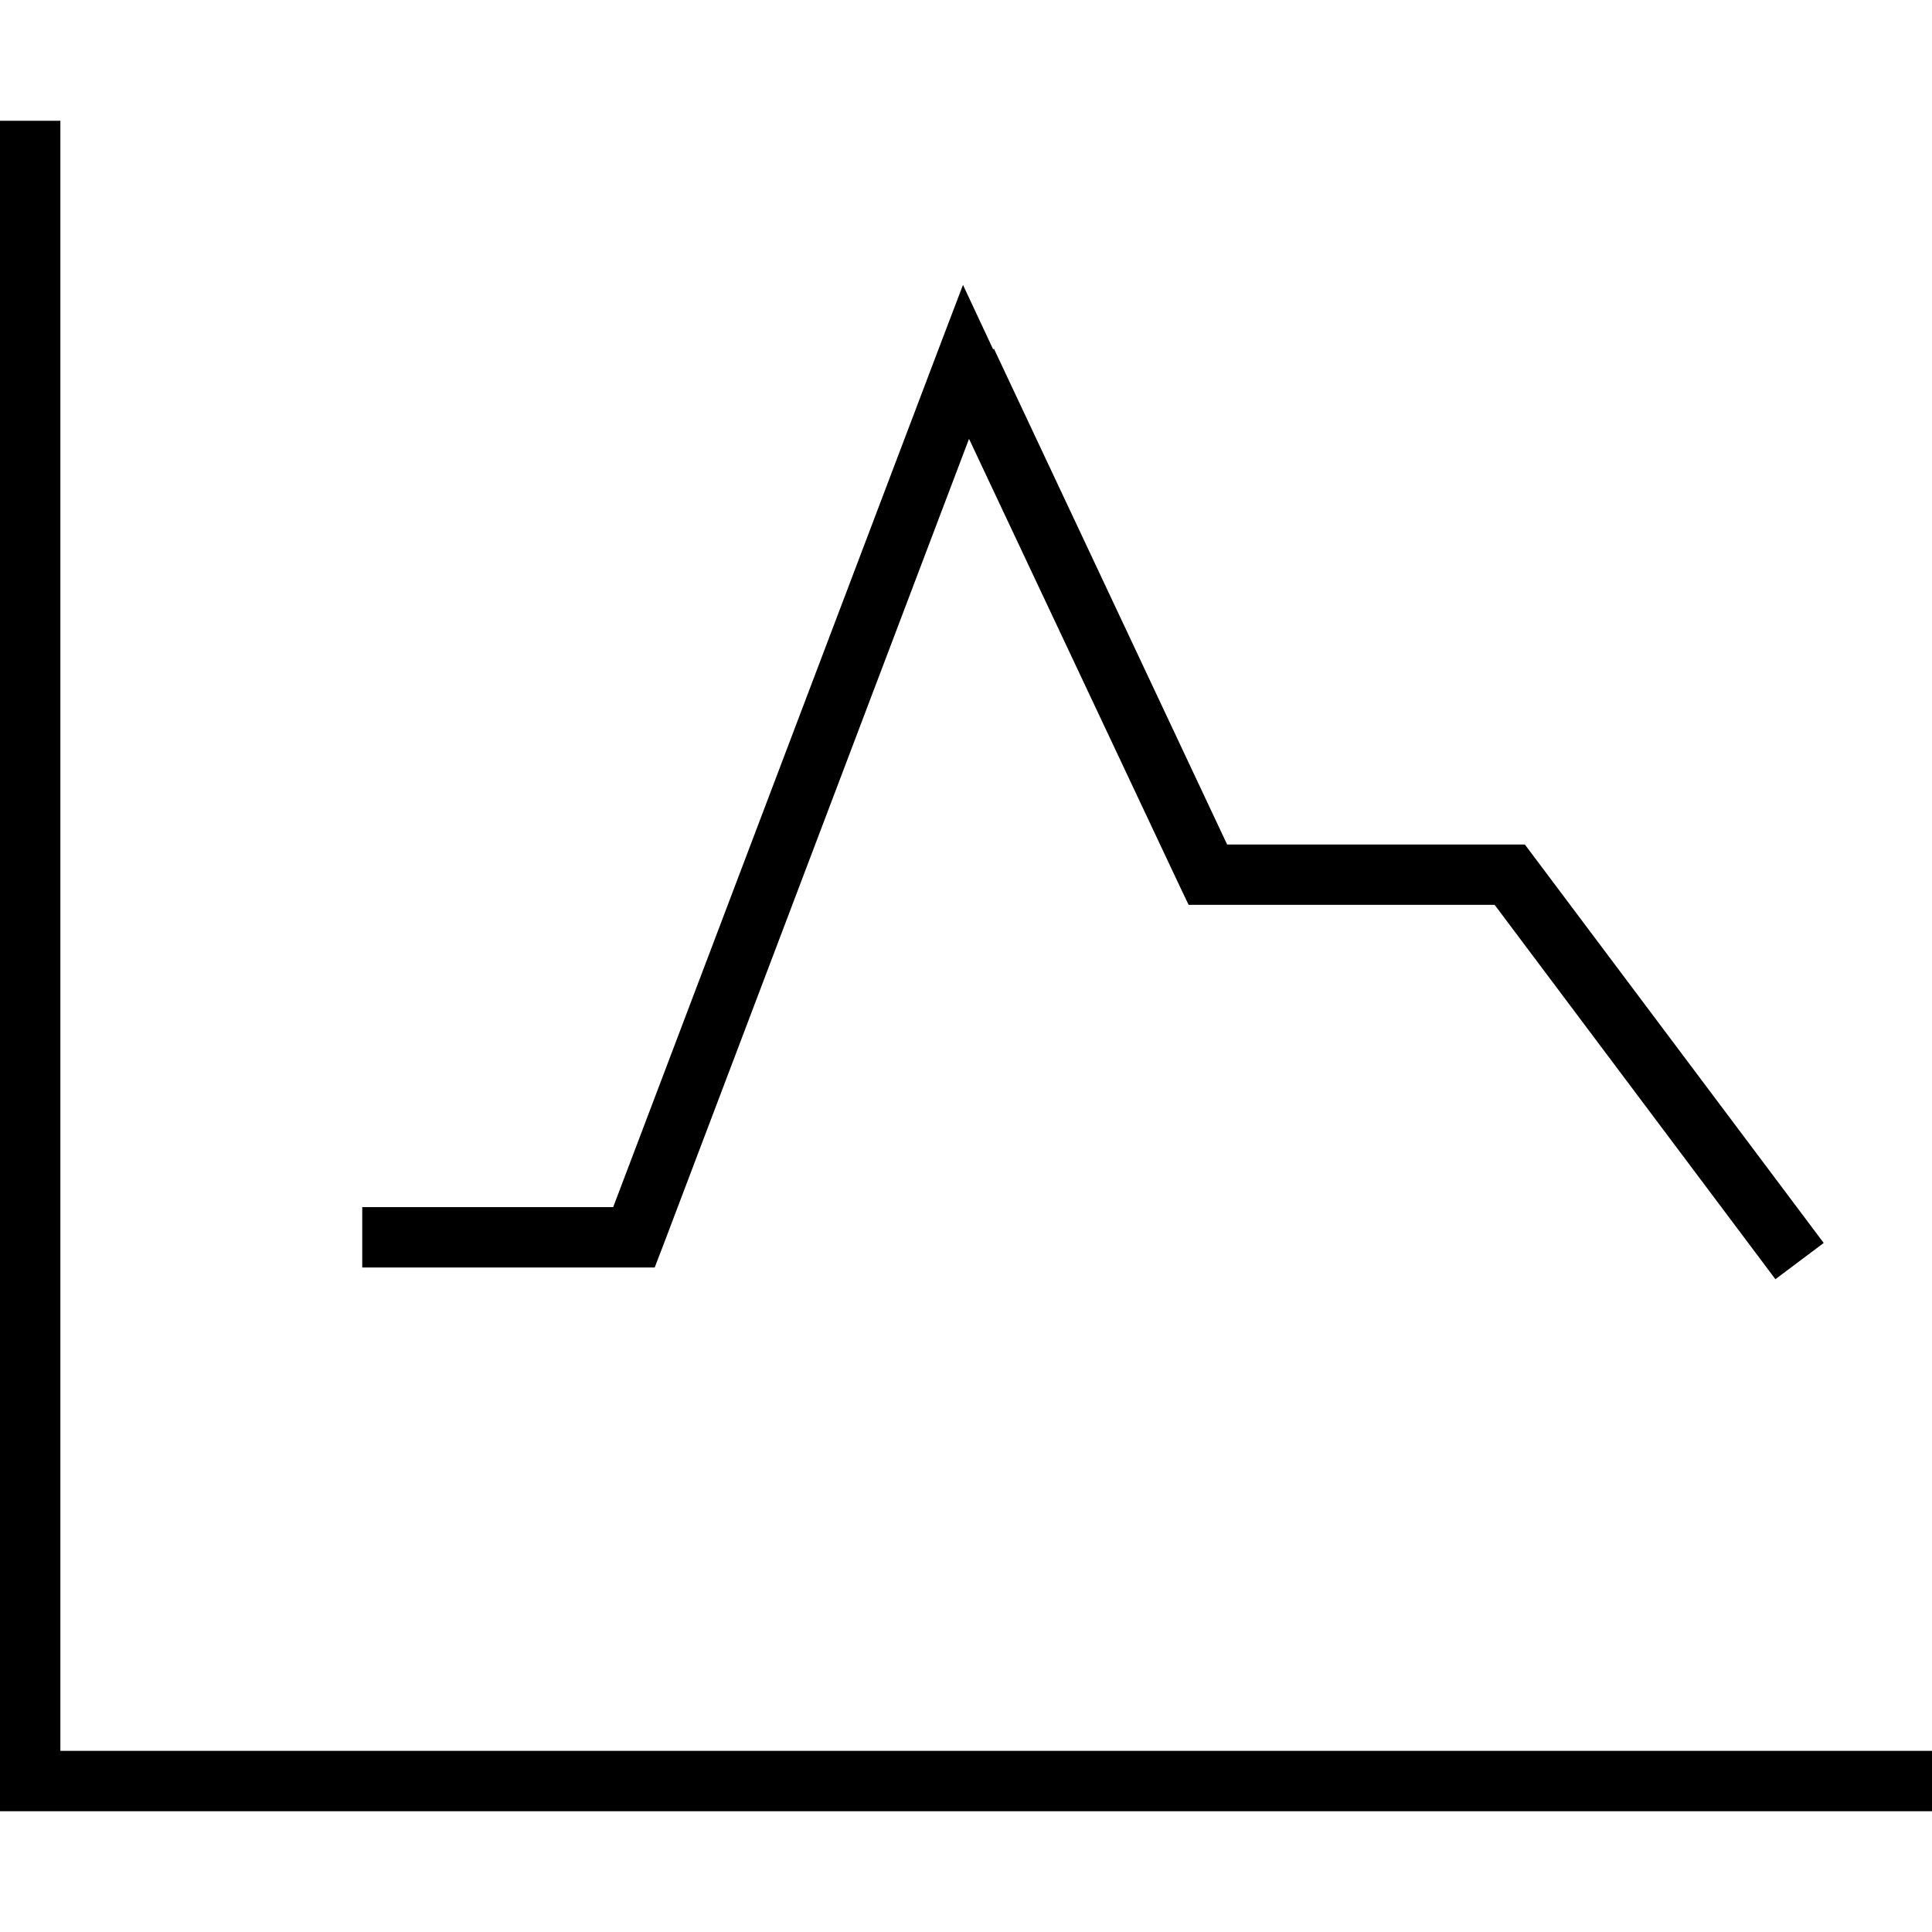 <svg xmlns="http://www.w3.org/2000/svg" viewBox="0 0 512 512"><!--! Font Awesome Pro 7.0.0 by @fontawesome - https://fontawesome.com License - https://fontawesome.com/license (Commercial License) Copyright 2025 Fonticons, Inc. --><path fill="currentColor" d="M16 40l0-8-16 0 0 448 512 0 0-16-496 0 0-424zM263.2 92.6l-8-17.1-6.7 17.6-86 226.8-66.5 0 0 16 77.5 0 2-5.2 81.3-214.4 56 118.9 2.2 4.6 81.1 0 69.6 92.8 4.8 6.4 12.8-9.6-4.8-6.4-72-96-2.4-3.2-78.9 0-61.8-131.4z"/></svg>